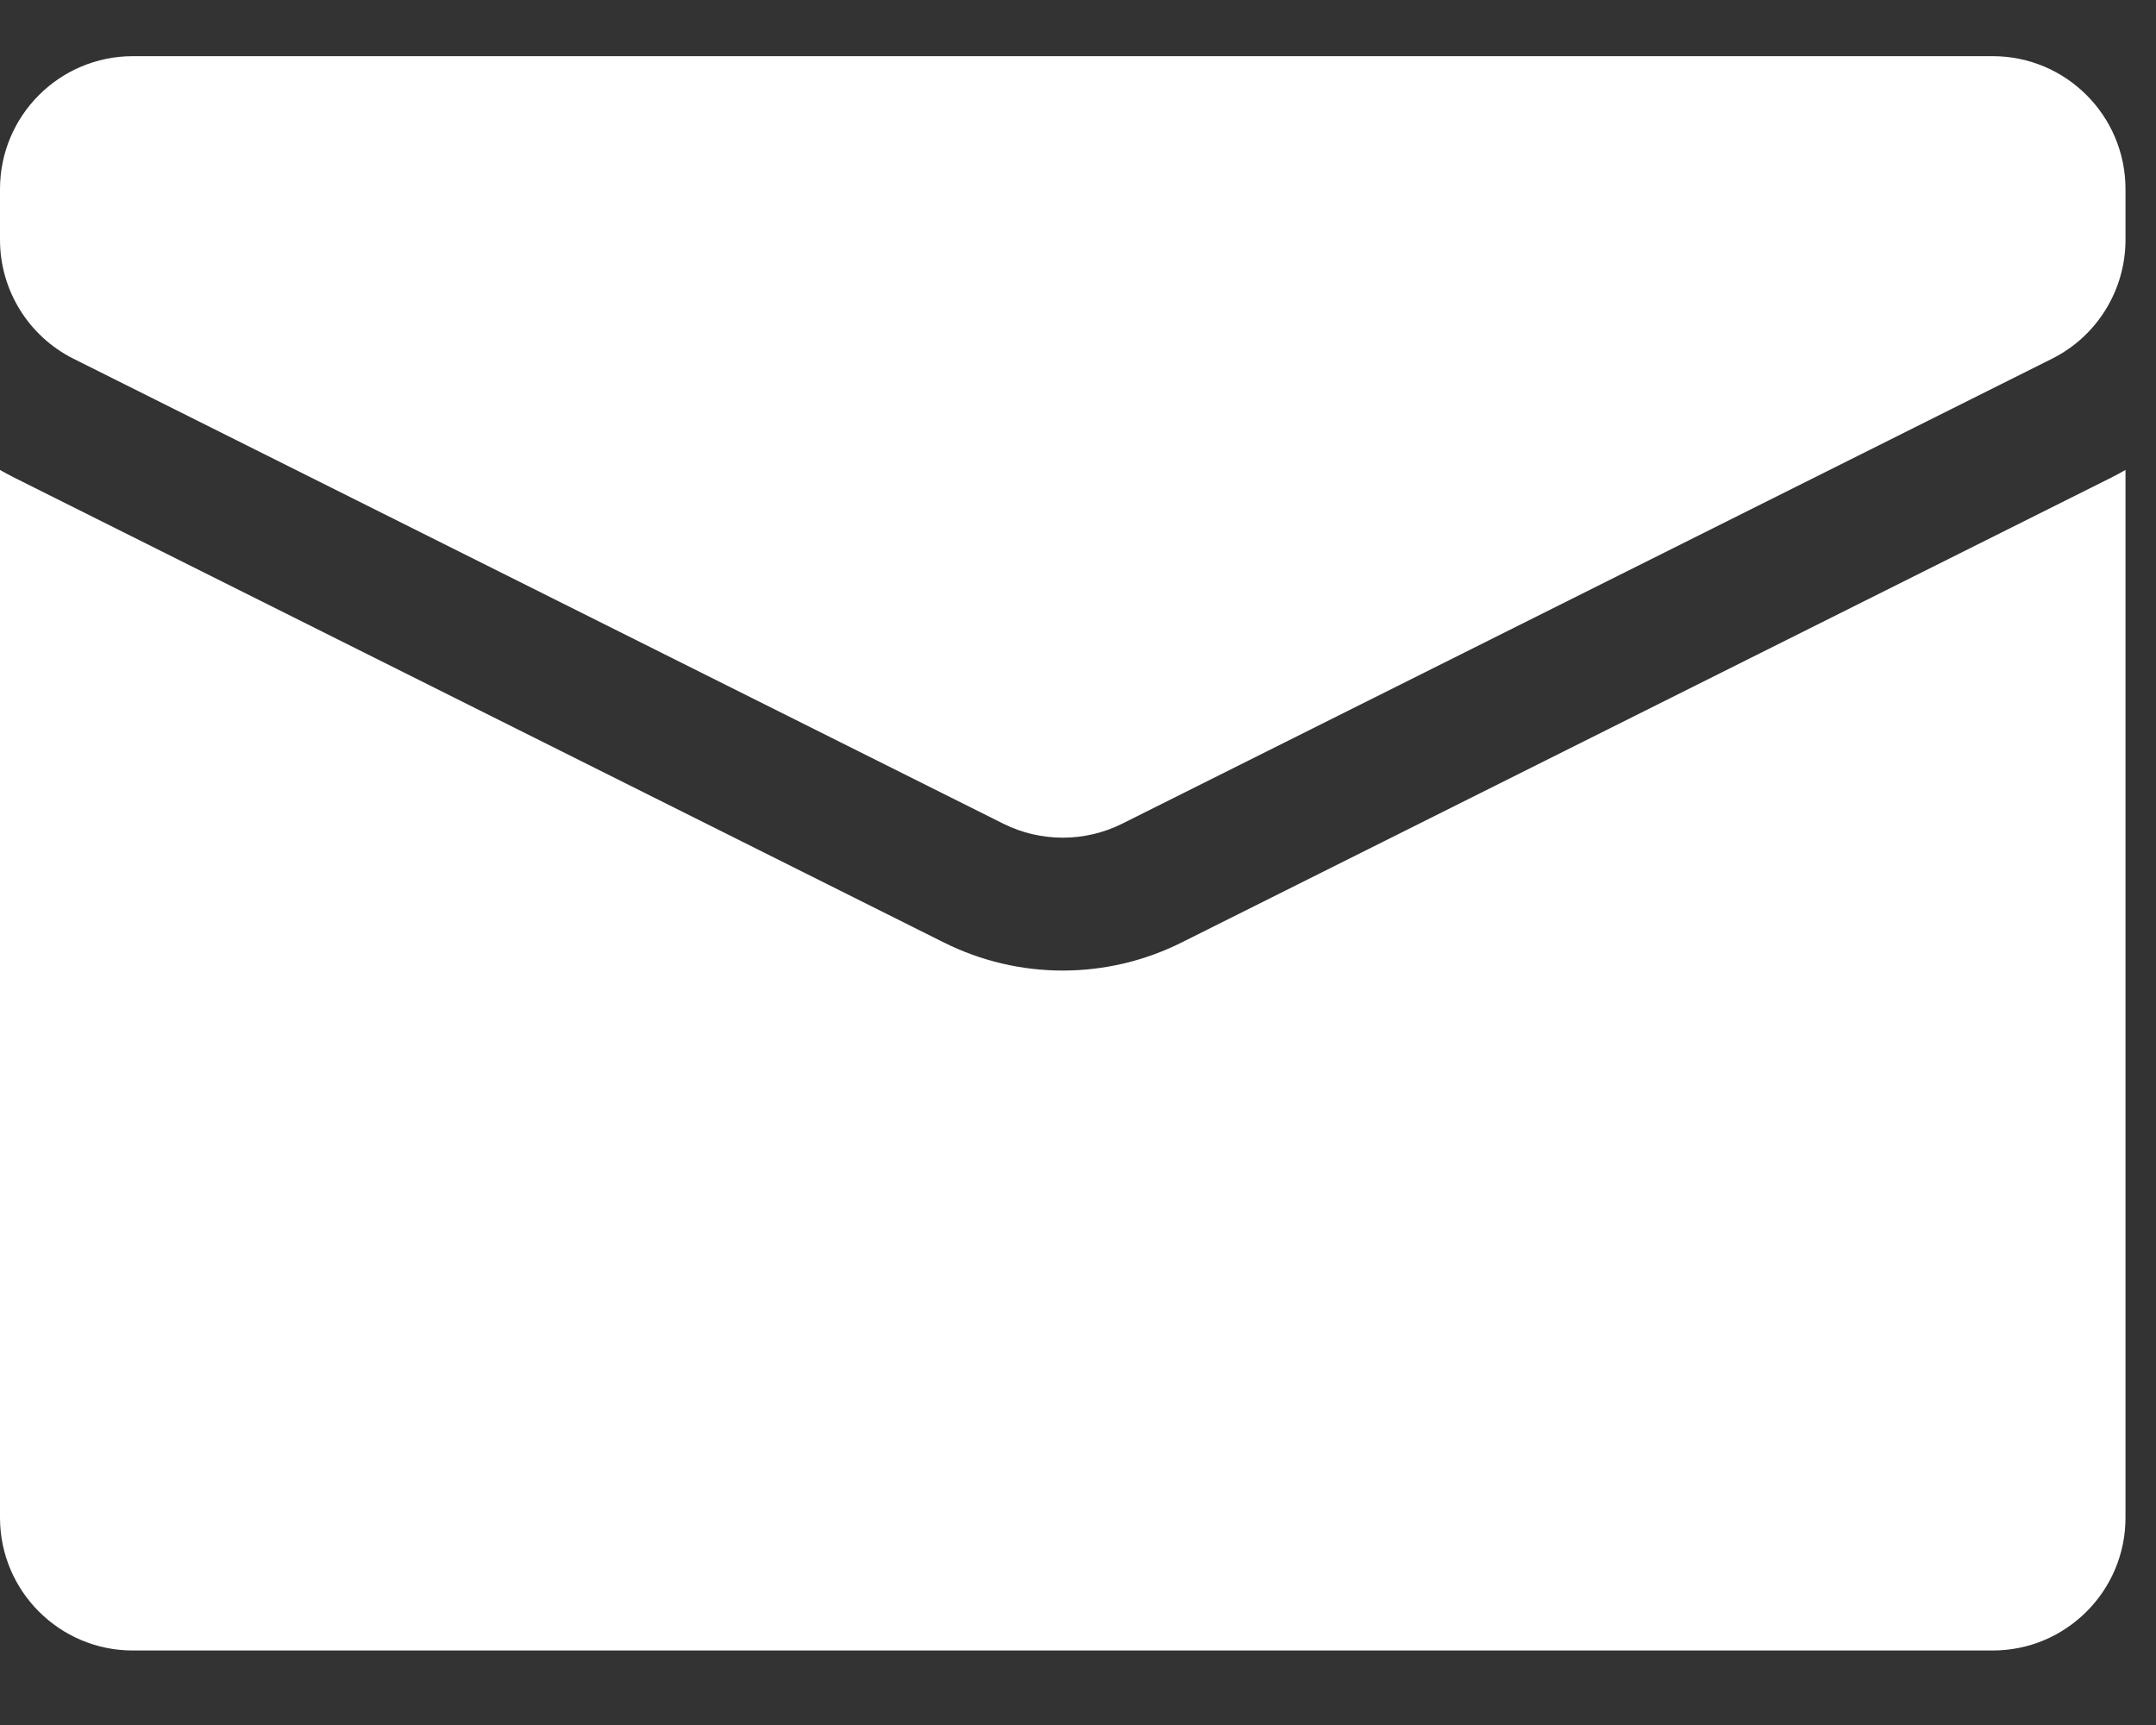 <?xml version="1.0" encoding="UTF-8"?> <svg xmlns="http://www.w3.org/2000/svg" width="20" height="16" viewBox="0 0 20 16" fill="none"><rect x="0" y="0" width="20" height="16" fill="#333333" stroke="none"/><path d="M0 4.359V14.077C0 14.757 0.552 15.309 1.232 15.309H18.485C19.165 15.309 19.717 14.757 19.717 14.077V4.359C19.674 4.383 19.631 4.407 19.587 4.429L10.961 8.742C10.267 9.089 9.45 9.089 8.756 8.742L0.13 4.429C0.086 4.407 0.042 4.383 0 4.359Z" fill="white"></path><path d="M19.717 2.224V1.754C19.717 1.073 19.165 0.521 18.485 0.521H1.232C0.552 0.521 0 1.073 0 1.754V2.224C0 2.691 0.264 3.118 0.681 3.327L9.307 7.64C9.654 7.813 10.063 7.813 10.41 7.64L19.036 3.327C19.453 3.118 19.717 2.691 19.717 2.224Z" fill="white"></path></svg> 
